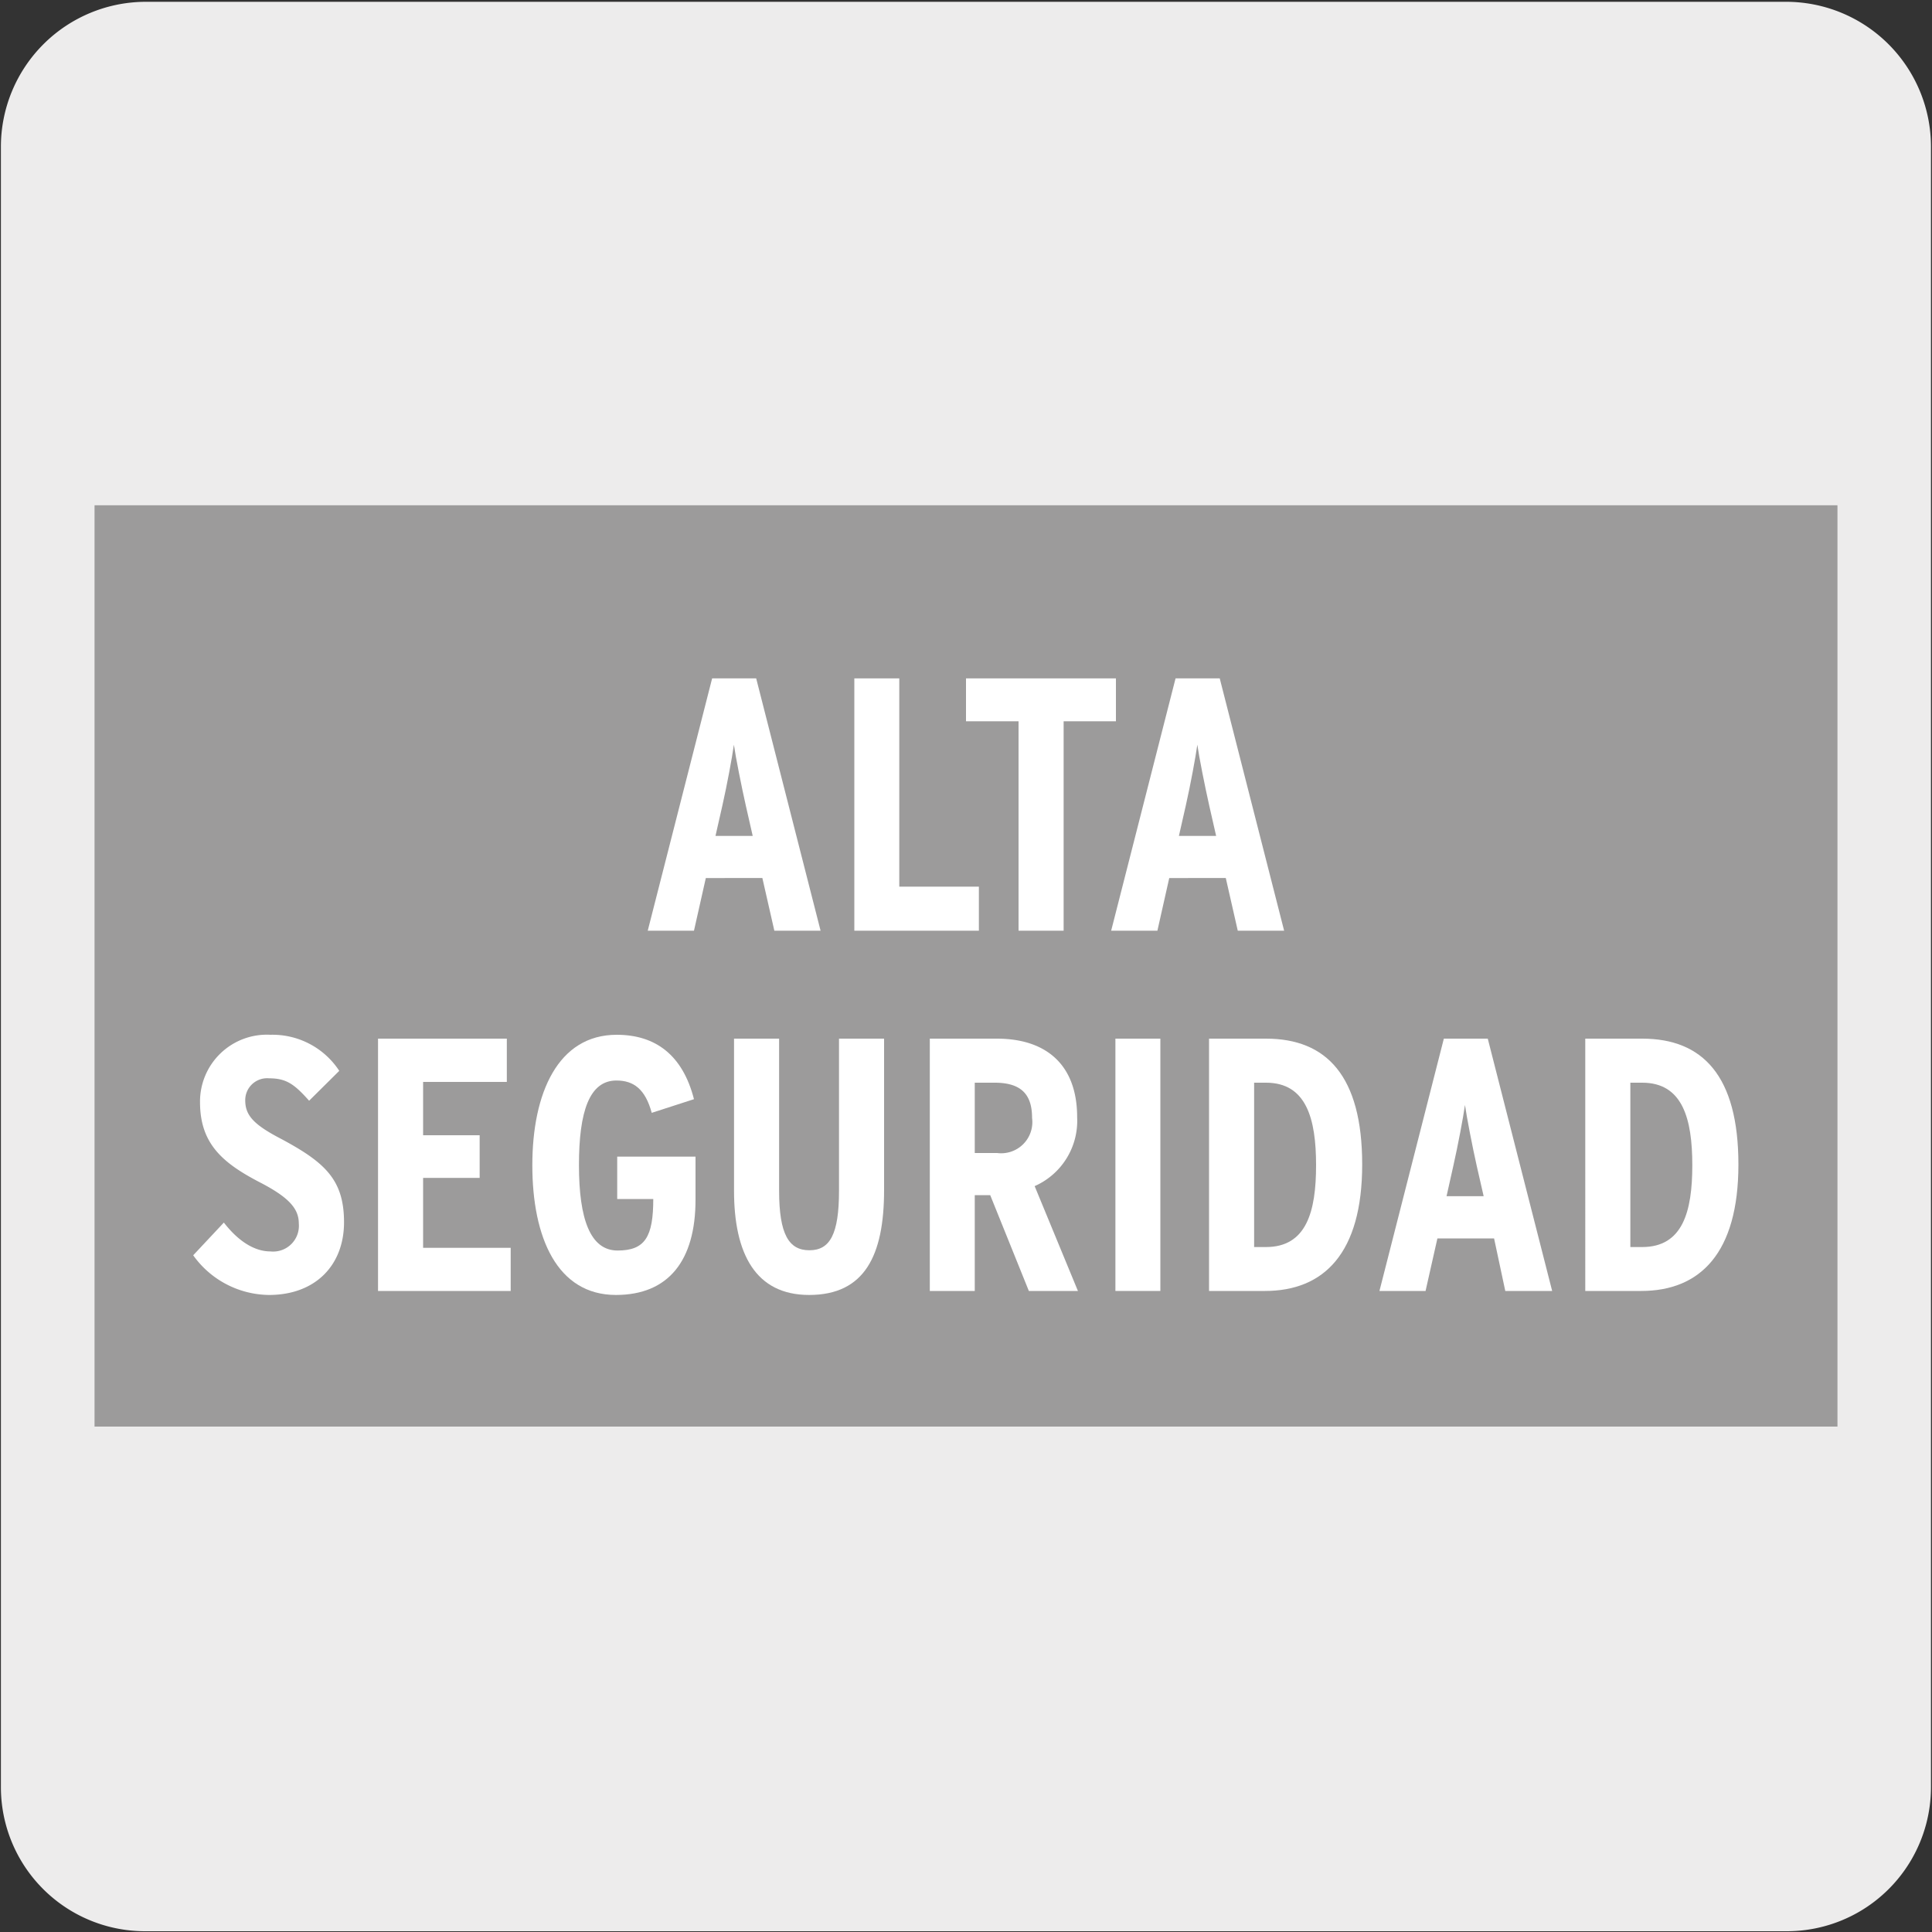 <svg xmlns="http://www.w3.org/2000/svg" viewBox="0 0 150 150"><rect x="0" y="0" width="150" height="150" fill="#333333" stroke="none"/><defs><style>.cls-1{fill:#edecec;}.cls-2{fill:#9c9b9b;}.cls-3{fill:#fff;}</style></defs><title>CS-90P-03</title><g id="Capa_2" data-name="Capa 2"><path class="cls-1" d="M11.32.14H138.64a11.25,11.25,0,0,1,11.28,11.21v127.4a11.19,11.19,0,0,1-11.2,11.19H11.27A11.19,11.19,0,0,1,.07,138.75h0V11.38A11.26,11.26,0,0,1,11.32.14Z"/></g><g id="Capa_3" data-name="Capa 3"><rect class="cls-2" x="7.34" y="39.23" width="135.32" height="71.53"/><path class="cls-3" d="M60.12,72.26l-.93-4.09H54.8l-.92,4.09H50.29l5-19.59h3.42l5,19.59Zm-2.21-9.69c-.34-1.51-.79-3.77-.93-4.75-.14,1-.53,3.1-.89,4.7l-.54,2.38h2.89Z"/><path class="cls-3" d="M66.33,72.26V52.67h3.49V68.84H76v3.42Z"/><path class="cls-3" d="M82.58,56V72.26h-3.5V56H75V52.67H86.64V56Z"/><path class="cls-3" d="M96.1,72.26l-.93-4.09H90.78l-.92,4.09H86.27l5-19.59H94.7l5,19.59Zm-2.21-9.69c-.34-1.51-.79-3.77-.93-4.75-.14,1-.53,3.1-.89,4.7l-.54,2.38h2.89Z"/><path class="cls-3" d="M20.88,100.54A7.32,7.32,0,0,1,15,97.46l2.38-2.54c1.17,1.51,2.43,2.24,3.61,2.24A2,2,0,0,0,23.2,95c0-1.12-.7-2-3-3.19-2.91-1.51-4.67-3-4.67-6.24A5.19,5.19,0,0,1,21,80.34a6.19,6.19,0,0,1,5.34,2.8L24,85.46c-1.15-1.29-1.77-1.74-3.11-1.74a1.7,1.7,0,0,0-1.85,1.71c0,1.18.68,1.9,2.8,3,3.39,1.82,4.87,3.16,4.87,6.47S24.51,100.54,20.88,100.54Z"/><path class="cls-3" d="M29.35,100.23V80.64h10V84H32.85v4.14h4.39v3.31H32.85v5.43h6.8v3.35Z"/><path class="cls-3" d="M47.82,100.54c-4.56,0-6.49-4.45-6.49-10.07s2-10.13,6.55-10.13c3,0,5.12,1.56,6,5l-3.28,1.06c-.5-1.84-1.4-2.51-2.74-2.51-2.1,0-2.91,2.4-2.91,6.57s.87,6.63,3,6.63,2.77-1.06,2.77-4h-2.8V89.8H54v3.35C54,97.86,51.91,100.54,47.82,100.54Z"/><path class="cls-3" d="M62.82,100.54c-4.17,0-5.83-3.22-5.83-8.09V80.64h3.5V92.45c0,3.39.76,4.62,2.35,4.62s2.3-1.23,2.3-4.62V80.64h3.5V92.4C68.64,97.49,67.12,100.54,62.82,100.54Z"/><path class="cls-3" d="M79.88,100.23l-3-7.44H75.68v7.44H72.19V80.64h5.2c3.81,0,6.24,2,6.24,6.11a5.54,5.54,0,0,1-3.3,5.34l3.36,8.14ZM77.22,84.06H75.68v5.46h1.74a2.42,2.42,0,0,0,2.71-2.72C80.13,85,79.32,84.06,77.22,84.06Z"/><path class="cls-3" d="M86.6,100.23V80.64h3.49v19.59Z"/><path class="cls-3" d="M98.21,100.23H93.87V80.64h4.42c4.7,0,7.47,2.89,7.47,9.77S102.8,100.23,98.21,100.23Zm.08-16.17h-.92V96.82h.92c3.14,0,3.89-2.74,3.89-6.35S101.43,84.06,98.29,84.06Z"/><path class="cls-3" d="M116.87,100.23,116,96.15h-4.4l-.92,4.08h-3.58l5-19.59h3.41l5,19.59Zm-2.21-9.68c-.34-1.51-.78-3.78-.92-4.76-.14,1-.54,3.11-.9,4.71l-.53,2.37h2.88Z"/><path class="cls-3" d="M127.42,100.23h-4.34V80.64h4.42c4.7,0,7.47,2.89,7.47,9.77S132,100.23,127.42,100.23Zm.08-16.17h-.92V96.82h.92c3.14,0,3.89-2.74,3.89-6.35S130.64,84.06,127.5,84.06Z"/></g></svg>